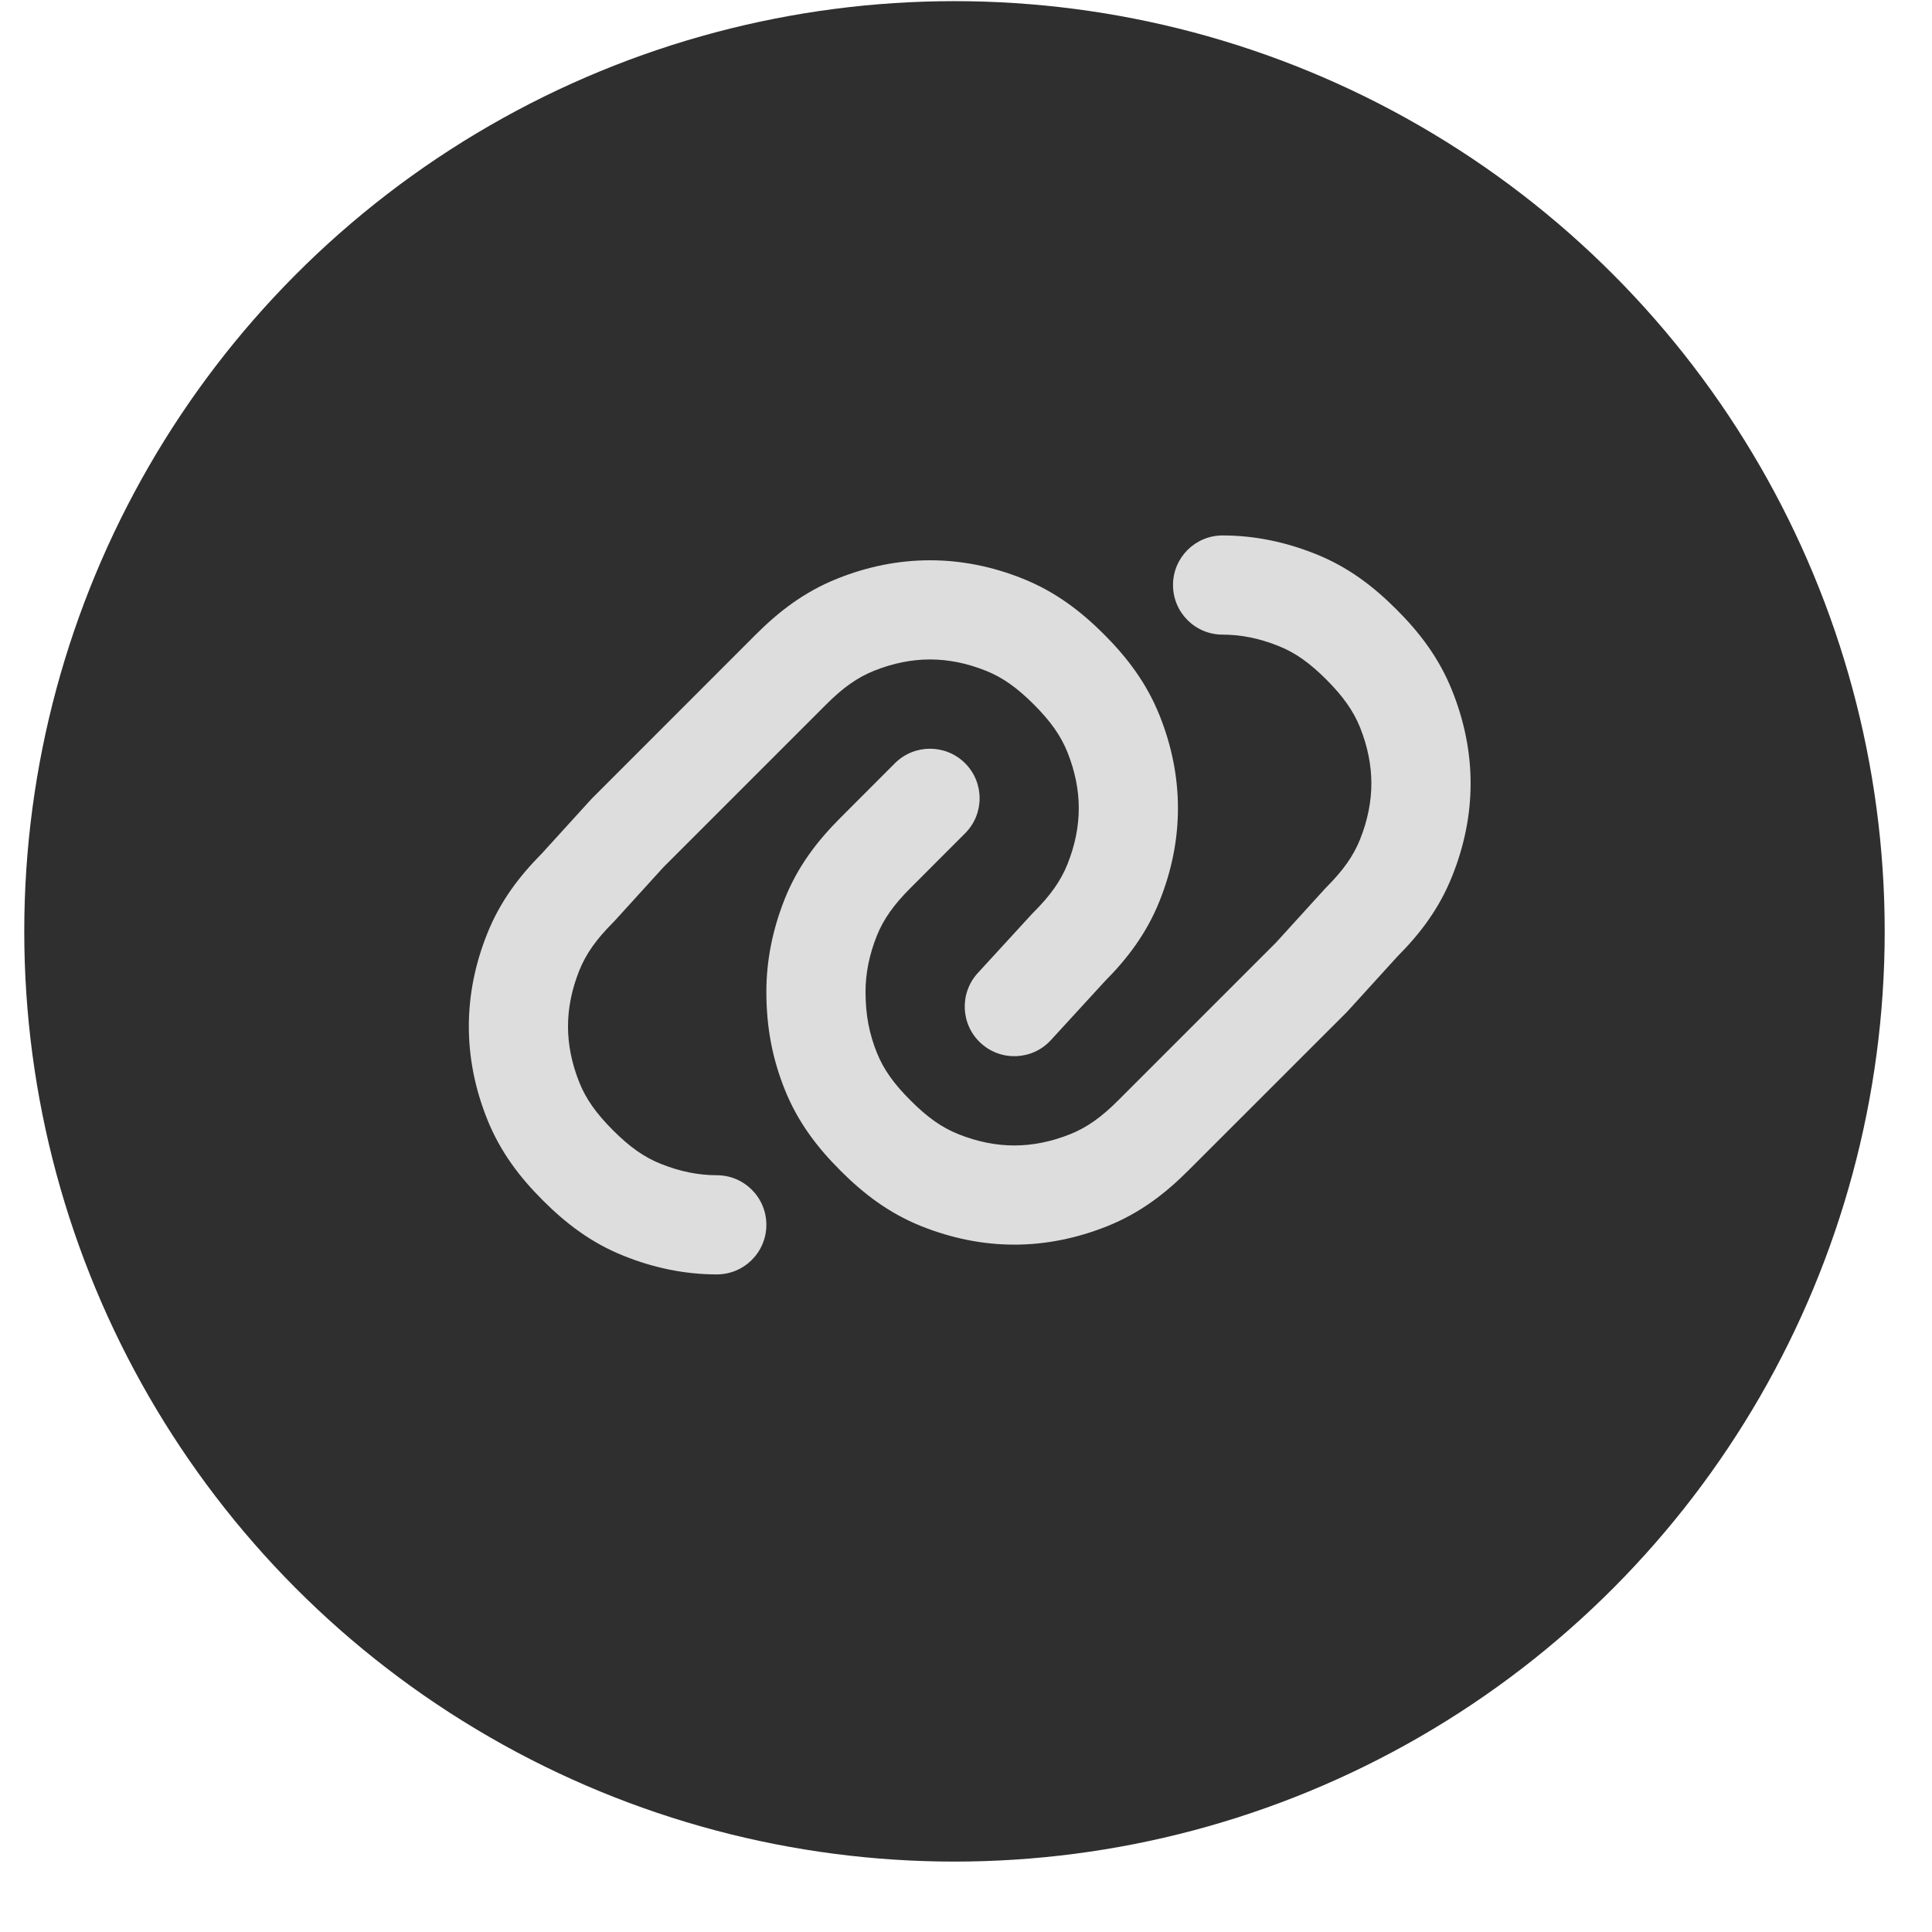 <svg width="27" height="27" viewBox="0 0 27 27" fill="none" xmlns="http://www.w3.org/2000/svg">
<circle cx="13.339" cy="13.016" r="13" fill="#302F2F"/>
<path fillRule="evenodd" clipRule="evenodd" d="M16.393 8.176C16.393 7.793 16.703 7.483 17.086 7.483C17.527 7.483 17.961 7.572 18.383 7.741C18.843 7.924 19.196 8.197 19.517 8.518C19.838 8.839 20.11 9.192 20.294 9.652C20.463 10.074 20.552 10.507 20.552 10.948C20.552 11.39 20.463 11.823 20.294 12.245C20.113 12.699 19.845 13.05 19.529 13.367L18.846 14.118C18.839 14.126 18.831 14.134 18.824 14.142L16.606 16.359C16.285 16.68 15.932 16.953 15.472 17.137C15.05 17.305 14.617 17.394 14.175 17.394C13.734 17.394 13.3 17.305 12.878 17.137C12.419 16.953 12.065 16.68 11.745 16.359C11.424 16.039 11.151 15.685 10.967 15.226C10.795 14.796 10.71 14.361 10.71 13.859C10.71 13.418 10.799 12.985 10.967 12.562C11.151 12.103 11.424 11.75 11.745 11.429L12.507 10.666C12.778 10.396 13.216 10.396 13.487 10.666C13.758 10.937 13.758 11.376 13.487 11.646L12.725 12.409C12.491 12.643 12.348 12.844 12.254 13.077C12.146 13.348 12.096 13.608 12.096 13.859C12.096 14.189 12.149 14.448 12.254 14.711C12.348 14.945 12.491 15.146 12.725 15.379C12.958 15.613 13.159 15.756 13.393 15.85C13.664 15.958 13.924 16.008 14.175 16.008C14.427 16.008 14.687 15.958 14.957 15.85C15.191 15.756 15.392 15.613 15.626 15.379L17.832 13.173L18.514 12.423C18.521 12.415 18.529 12.407 18.537 12.399C18.77 12.165 18.913 11.964 19.007 11.731C19.115 11.46 19.165 11.2 19.165 10.948C19.165 10.697 19.115 10.437 19.007 10.166C18.913 9.933 18.77 9.732 18.537 9.498C18.303 9.264 18.102 9.121 17.868 9.028C17.597 8.919 17.338 8.869 17.086 8.869C16.703 8.869 16.393 8.559 16.393 8.176ZM12.997 9.216C12.745 9.216 12.486 9.266 12.215 9.374C11.981 9.468 11.78 9.611 11.546 9.845L9.271 12.12L8.589 12.87C8.582 12.878 8.574 12.886 8.566 12.894C8.333 13.128 8.19 13.329 8.096 13.562C7.988 13.833 7.938 14.093 7.938 14.345C7.938 14.596 7.988 14.856 8.096 15.127C8.19 15.361 8.333 15.561 8.566 15.795C8.8 16.029 9.001 16.172 9.235 16.265C9.506 16.374 9.765 16.424 10.017 16.424C10.4 16.424 10.71 16.734 10.71 17.117C10.71 17.5 10.4 17.81 10.017 17.81C9.576 17.81 9.142 17.721 8.72 17.552C8.261 17.369 7.907 17.096 7.586 16.775C7.265 16.454 6.993 16.101 6.809 15.642C6.64 15.22 6.552 14.786 6.552 14.345C6.552 13.903 6.64 13.47 6.809 13.048C6.99 12.594 7.259 12.244 7.574 11.926L8.257 11.175C8.264 11.167 8.271 11.159 8.279 11.152L10.566 8.864C10.887 8.544 11.241 8.271 11.7 8.087C12.122 7.918 12.556 7.83 12.997 7.83C13.438 7.83 13.872 7.918 14.294 8.087C14.753 8.271 15.107 8.544 15.428 8.864C15.748 9.185 16.021 9.539 16.205 9.998C16.374 10.42 16.462 10.854 16.462 11.295C16.462 11.736 16.374 12.17 16.205 12.592C16.023 13.046 15.755 13.397 15.439 13.715L14.686 14.536C14.428 14.818 13.989 14.837 13.707 14.578C13.425 14.32 13.406 13.881 13.664 13.599L14.427 12.767C14.434 12.76 14.441 12.753 14.448 12.746C14.681 12.512 14.824 12.311 14.918 12.077C15.026 11.806 15.076 11.547 15.076 11.295C15.076 11.043 15.026 10.784 14.918 10.513C14.824 10.279 14.681 10.078 14.448 9.845C14.214 9.611 14.013 9.468 13.779 9.374C13.508 9.266 13.249 9.216 12.997 9.216Z" fill="#DDDDDD"/>
</svg>
